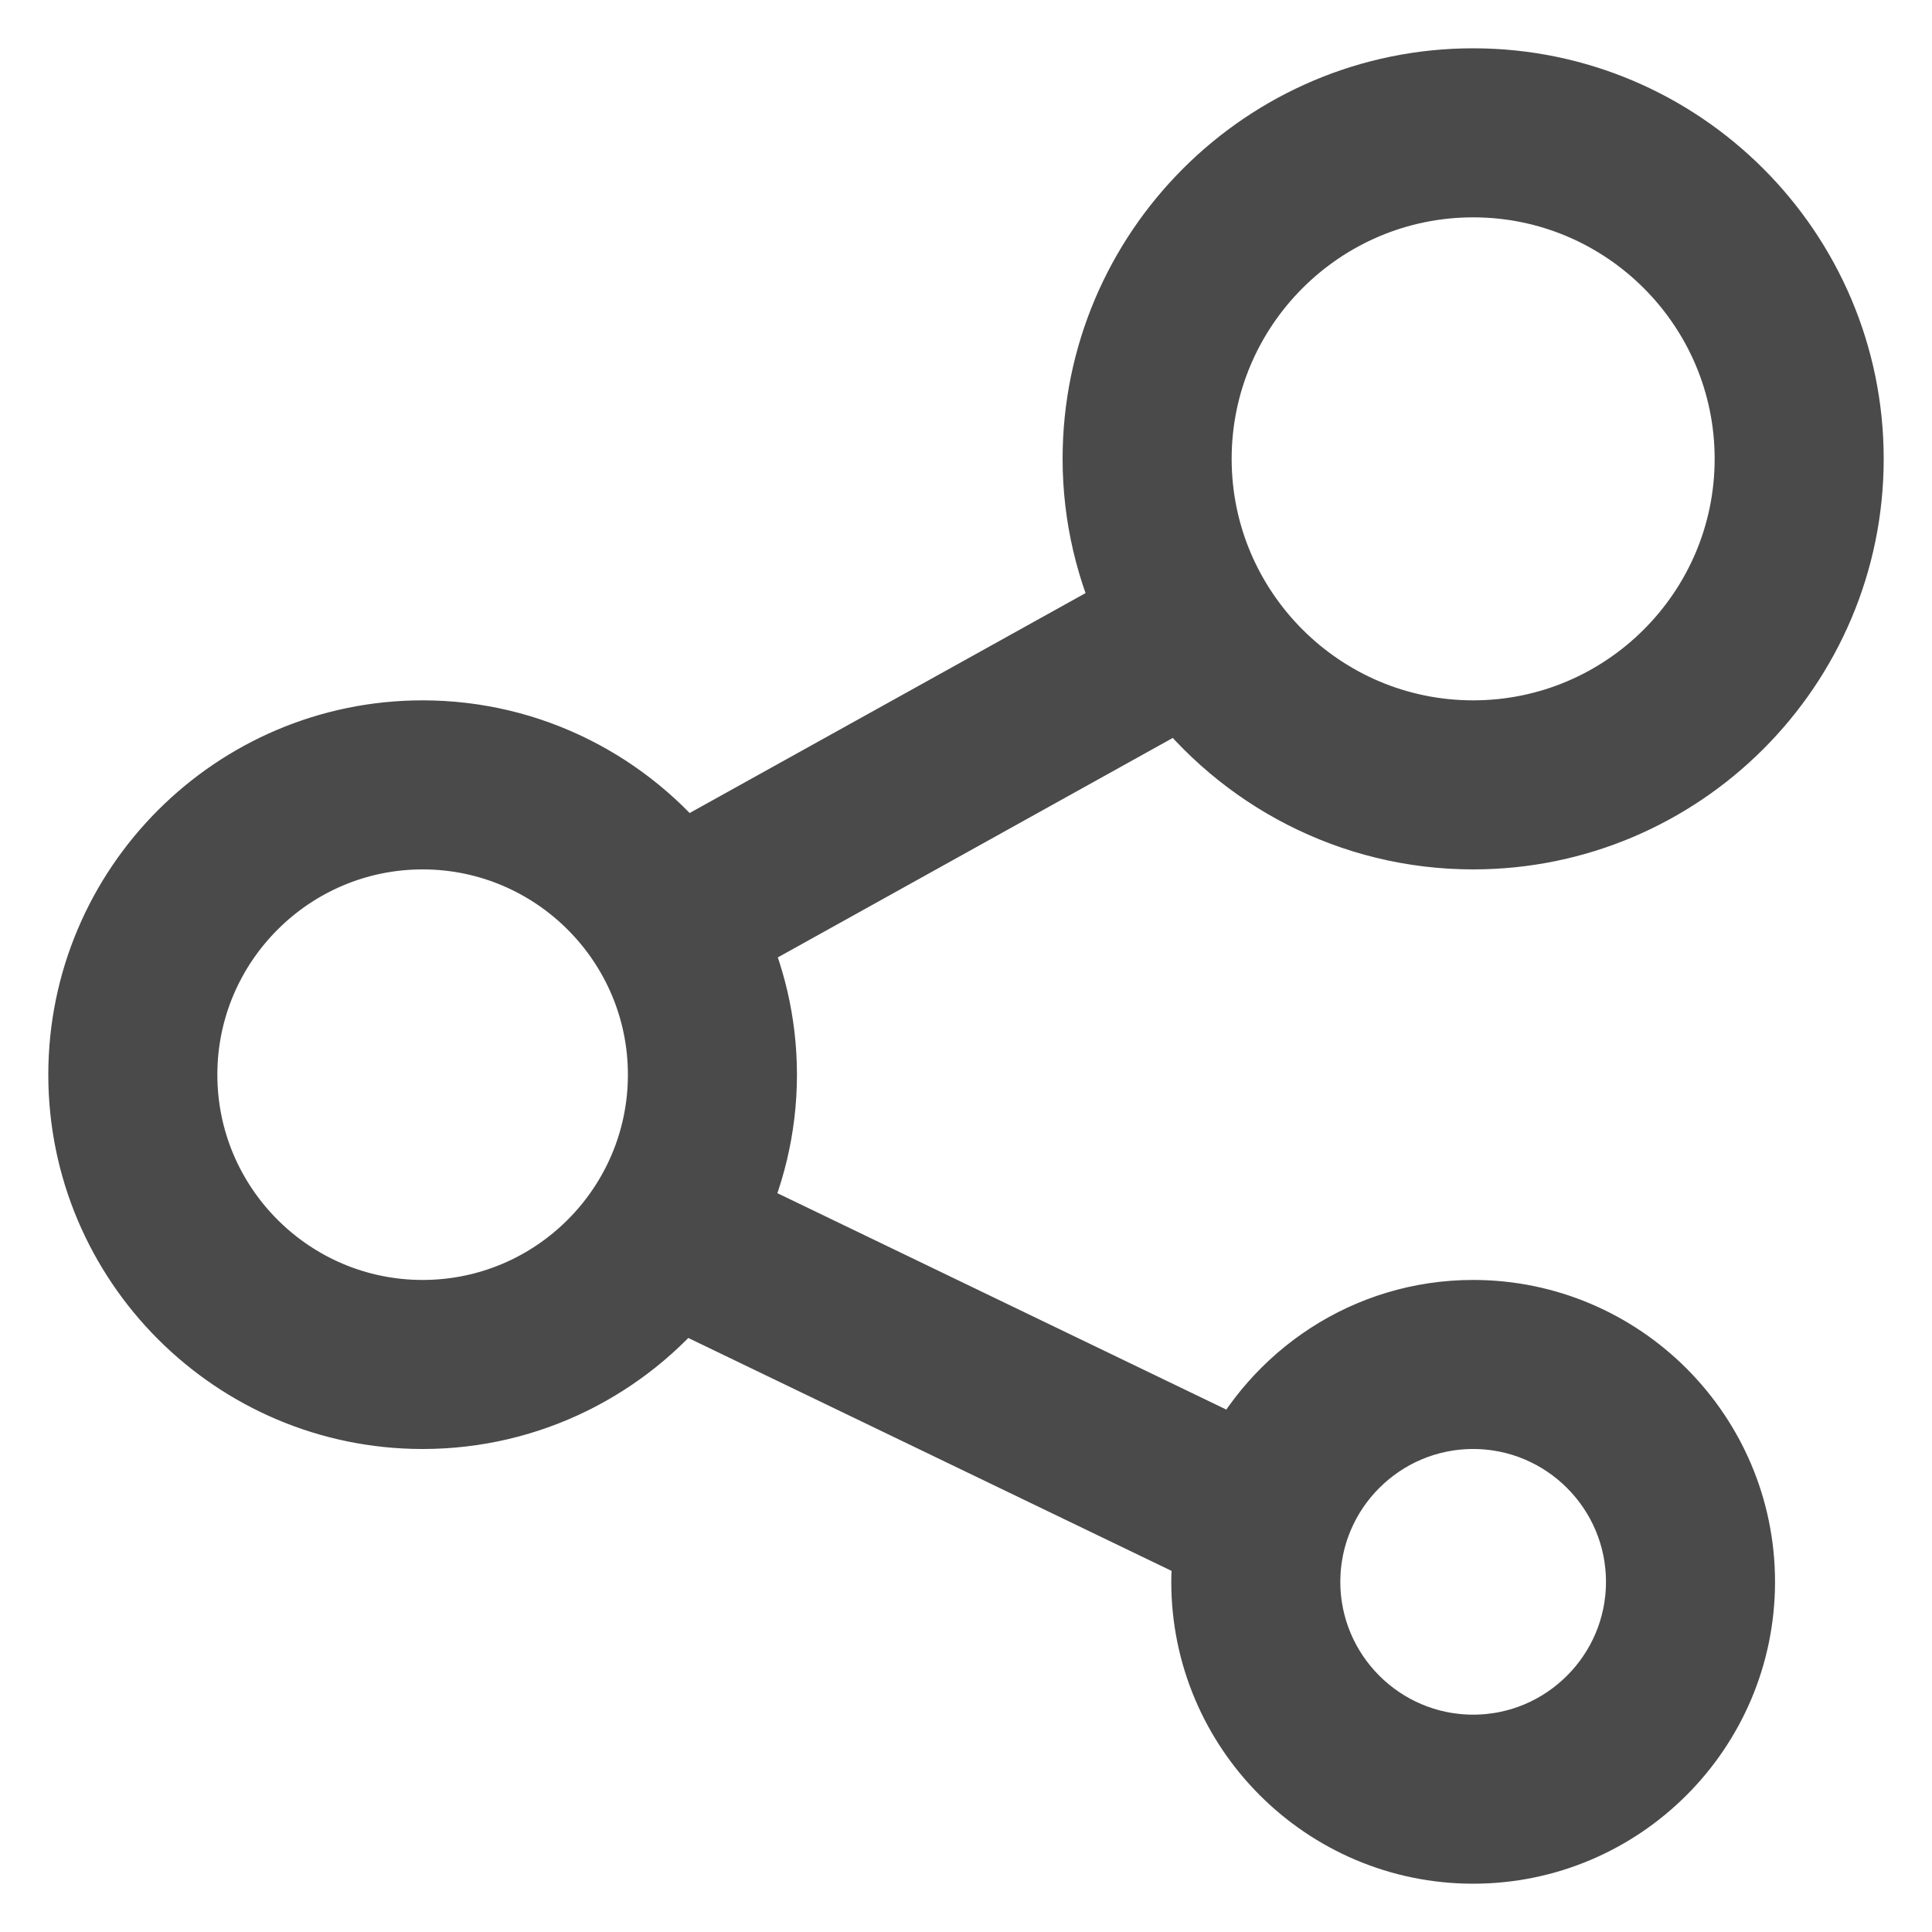 <svg xmlns="http://www.w3.org/2000/svg" width="18" height="18" viewBox="-1 -1 20 20">
    <g fill="none" fill-rule="evenodd">
        <g fill="#4A4A4A" stroke="#4A4A4A">
            <g>
                <path d="M14.25 7.5c-1.222 0-2.307-.59-2.992-1.498L6.424 8.688c.207.436.326.922.326 1.437 0 .529-.126 1.027-.343 1.473l5.485 2.644c.425-.88 1.318-1.492 2.358-1.492 1.447 0 2.625 1.178 2.625 2.625 0 1.448-1.178 2.625-2.625 2.625s-2.625-1.177-2.625-2.625c0-.14.02-.275.041-.409l-5.662-2.729c-.62.77-1.567 1.263-2.629 1.263C1.514 13.5 0 11.986 0 10.125 0 8.265 1.514 6.75 3.375 6.75c1.078 0 2.037.51 2.655 1.299l4.839-2.688c-.234-.489-.369-1.034-.369-1.611C10.5 1.683 12.182 0 14.25 0S18 1.683 18 3.75c0 2.068-1.682 3.75-3.75 3.75zm0 9.75c1.034 0 1.875-.841 1.875-1.875S15.284 13.5 14.25 13.5s-1.875.841-1.875 1.875.841 1.875 1.875 1.875zM3.375 7.5C1.928 7.5.75 8.678.75 10.125c0 1.448 1.178 2.625 2.625 2.625S6 11.573 6 10.125C6 8.678 4.822 7.5 3.375 7.5zM14.25.75c-1.654 0-3 1.346-3 3s1.346 3 3 3 3-1.346 3-3-1.346-3-3-3z" transform="translate(-897 -158) translate(897 158)"/>
            </g>
        </g>
    </g>
</svg>
